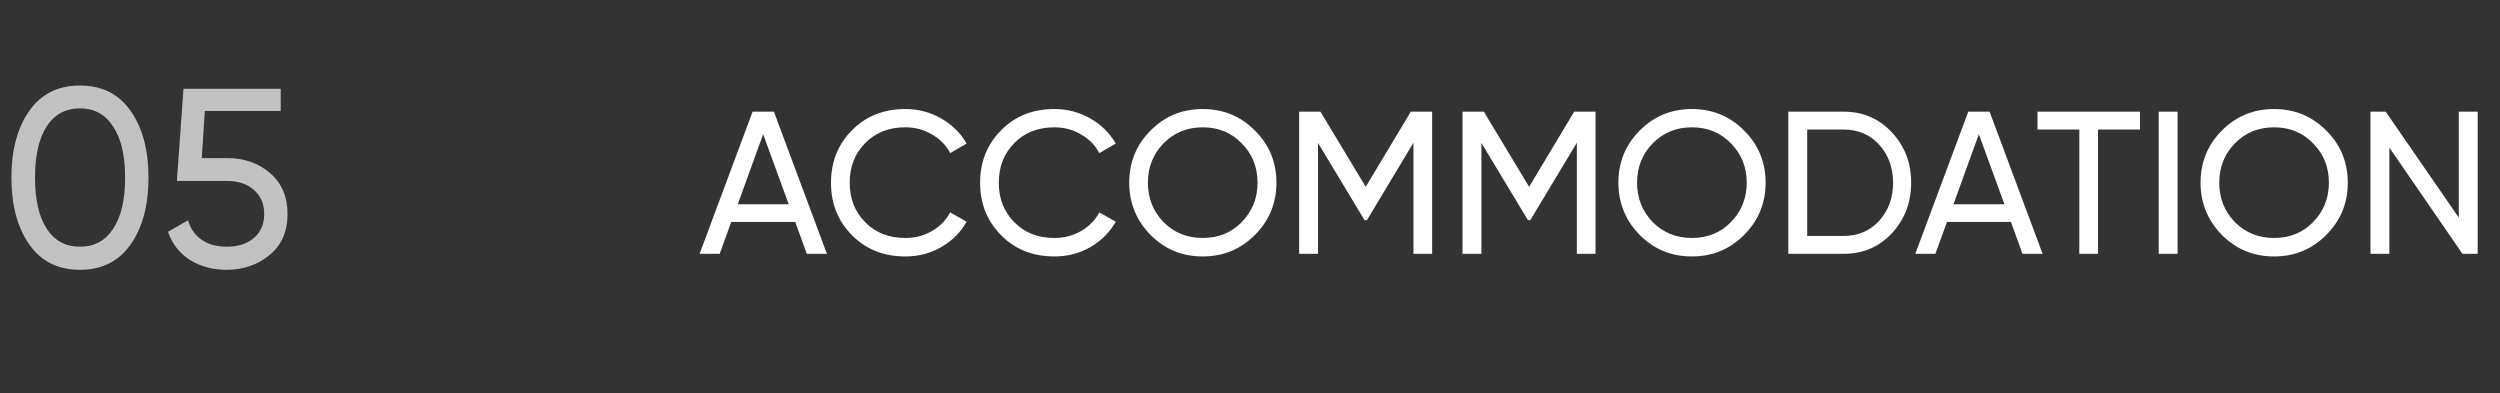 <?xml version="1.0" encoding="UTF-8"?> <svg xmlns="http://www.w3.org/2000/svg" width="197" height="31" viewBox="0 0 197 31" fill="none"><rect x="0" y="0" width="197" height="31" fill="#333333" stroke="none"/> <path opacity="0.7" d="M10.28 19.28C9.347 20.6 8.02 21.26 6.3 21.26C4.58 21.26 3.253 20.6 2.32 19.28C1.373 17.947 0.9 16.187 0.9 14C0.9 11.813 1.373 10.053 2.32 8.72C3.253 7.4 4.58 6.74 6.3 6.74C8.02 6.74 9.347 7.4 10.28 8.72C11.227 10.053 11.7 11.813 11.7 14C11.7 16.187 11.227 17.947 10.28 19.28ZM2.76 14C2.76 15.733 3.067 17.073 3.68 18.02C4.293 18.967 5.167 19.44 6.3 19.44C7.433 19.44 8.307 18.967 8.92 18.02C9.547 17.073 9.86 15.733 9.86 14C9.86 12.267 9.547 10.927 8.92 9.98C8.307 9.02 7.433 8.54 6.3 8.54C5.167 8.54 4.293 9.013 3.68 9.96C3.067 10.907 2.76 12.253 2.76 14ZM15.899 12.46H17.939C19.259 12.46 20.372 12.853 21.279 13.64C22.199 14.427 22.659 15.5 22.659 16.86C22.659 18.233 22.192 19.307 21.259 20.08C20.312 20.867 19.179 21.26 17.859 21.26C16.766 21.26 15.799 21 14.959 20.48C14.132 19.947 13.559 19.207 13.239 18.26L14.819 17.36C15.006 18.027 15.366 18.54 15.899 18.9C16.432 19.26 17.086 19.44 17.859 19.44C18.752 19.44 19.466 19.213 19.999 18.76C20.546 18.293 20.819 17.66 20.819 16.86C20.819 16.06 20.546 15.427 19.999 14.96C19.466 14.493 18.766 14.26 17.899 14.26H13.939L14.459 7H22.119V8.74H16.139L15.899 12.46Z" fill="white"></path> <path d="M65.16 20H63.576L62.664 17.488H57.624L56.712 20H55.128L59.304 8.8H60.984L65.16 20ZM60.136 10.576L58.136 16.096H62.152L60.136 10.576ZM71.339 20.208C69.632 20.208 68.23 19.648 67.131 18.528C66.032 17.419 65.483 16.043 65.483 14.4C65.483 12.757 66.032 11.381 67.131 10.272C68.23 9.152 69.632 8.592 71.339 8.592C72.352 8.592 73.291 8.837 74.155 9.328C75.019 9.819 75.691 10.48 76.171 11.312L74.875 12.064C74.555 11.445 74.075 10.955 73.435 10.592C72.806 10.219 72.107 10.032 71.339 10.032C70.038 10.032 68.982 10.448 68.171 11.28C67.36 12.101 66.955 13.141 66.955 14.4C66.955 15.648 67.36 16.683 68.171 17.504C68.982 18.336 70.038 18.752 71.339 18.752C72.107 18.752 72.806 18.571 73.435 18.208C74.075 17.835 74.555 17.344 74.875 16.736L76.171 17.472C75.702 18.304 75.035 18.971 74.171 19.472C73.318 19.963 72.374 20.208 71.339 20.208ZM83.089 20.208C81.382 20.208 79.98 19.648 78.881 18.528C77.782 17.419 77.233 16.043 77.233 14.4C77.233 12.757 77.782 11.381 78.881 10.272C79.98 9.152 81.382 8.592 83.089 8.592C84.102 8.592 85.041 8.837 85.905 9.328C86.769 9.819 87.441 10.48 87.921 11.312L86.625 12.064C86.305 11.445 85.825 10.955 85.185 10.592C84.556 10.219 83.857 10.032 83.089 10.032C81.788 10.032 80.732 10.448 79.921 11.28C79.11 12.101 78.705 13.141 78.705 14.4C78.705 15.648 79.11 16.683 79.921 17.504C80.732 18.336 81.788 18.752 83.089 18.752C83.857 18.752 84.556 18.571 85.185 18.208C85.825 17.835 86.305 17.344 86.625 16.736L87.921 17.472C87.452 18.304 86.785 18.971 85.921 19.472C85.068 19.963 84.124 20.208 83.089 20.208ZM88.983 14.4C88.983 12.779 89.543 11.408 90.663 10.288C91.783 9.157 93.154 8.592 94.775 8.592C96.396 8.592 97.767 9.157 98.887 10.288C100.018 11.408 100.583 12.779 100.583 14.4C100.583 16.011 100.018 17.381 98.887 18.512C97.767 19.643 96.396 20.208 94.775 20.208C93.154 20.208 91.783 19.643 90.663 18.512C89.543 17.371 88.983 16 88.983 14.4ZM99.095 14.4C99.095 13.163 98.679 12.128 97.847 11.296C97.036 10.453 96.012 10.032 94.775 10.032C93.548 10.032 92.519 10.453 91.687 11.296C90.866 12.139 90.455 13.173 90.455 14.4C90.455 15.616 90.866 16.651 91.687 17.504C92.519 18.336 93.548 18.752 94.775 18.752C96.012 18.752 97.036 18.336 97.847 17.504C98.679 16.651 99.095 15.616 99.095 14.4ZM111.172 8.8H112.852V20H111.38V11.248L107.716 17.344H107.524L103.86 11.264V20H102.372V8.8H104.052L107.62 14.72L111.172 8.8ZM124.047 8.8H125.727V20H124.255V11.248L120.591 17.344H120.399L116.735 11.264V20H115.247V8.8H116.927L120.495 14.72L124.047 8.8ZM127.53 14.4C127.53 12.779 128.09 11.408 129.21 10.288C130.33 9.157 131.701 8.592 133.322 8.592C134.943 8.592 136.314 9.157 137.434 10.288C138.565 11.408 139.13 12.779 139.13 14.4C139.13 16.011 138.565 17.381 137.434 18.512C136.314 19.643 134.943 20.208 133.322 20.208C131.701 20.208 130.33 19.643 129.21 18.512C128.09 17.371 127.53 16 127.53 14.4ZM137.642 14.4C137.642 13.163 137.226 12.128 136.394 11.296C135.583 10.453 134.559 10.032 133.322 10.032C132.095 10.032 131.066 10.453 130.234 11.296C129.413 12.139 129.002 13.173 129.002 14.4C129.002 15.616 129.413 16.651 130.234 17.504C131.066 18.336 132.095 18.752 133.322 18.752C134.559 18.752 135.583 18.336 136.394 17.504C137.226 16.651 137.642 15.616 137.642 14.4ZM140.919 8.8H145.287C146.801 8.8 148.065 9.344 149.079 10.432C150.092 11.509 150.599 12.832 150.599 14.4C150.599 15.957 150.092 17.285 149.079 18.384C148.065 19.461 146.801 20 145.287 20H140.919V8.8ZM142.407 18.592H145.287C146.428 18.592 147.361 18.192 148.087 17.392C148.812 16.581 149.175 15.584 149.175 14.4C149.175 13.216 148.812 12.219 148.087 11.408C147.361 10.608 146.428 10.208 145.287 10.208H142.407V18.592ZM160.957 20H159.373L158.461 17.488H153.421L152.509 20H150.925L155.101 8.8H156.781L160.957 20ZM155.933 10.576L153.933 16.096H157.949L155.933 10.576ZM160.554 8.8H168.634V10.208H165.322V20H163.85V10.208H160.554V8.8ZM170.106 20V8.8H171.594V20H170.106ZM173.405 14.4C173.405 12.779 173.965 11.408 175.085 10.288C176.205 9.157 177.576 8.592 179.197 8.592C180.818 8.592 182.189 9.157 183.309 10.288C184.44 11.408 185.005 12.779 185.005 14.4C185.005 16.011 184.44 17.381 183.309 18.512C182.189 19.643 180.818 20.208 179.197 20.208C177.576 20.208 176.205 19.643 175.085 18.512C173.965 17.371 173.405 16 173.405 14.4ZM183.517 14.4C183.517 13.163 183.101 12.128 182.269 11.296C181.458 10.453 180.434 10.032 179.197 10.032C177.97 10.032 176.941 10.453 176.109 11.296C175.288 12.139 174.877 13.173 174.877 14.4C174.877 15.616 175.288 16.651 176.109 17.504C176.941 18.336 177.97 18.752 179.197 18.752C180.434 18.752 181.458 18.336 182.269 17.504C183.101 16.651 183.517 15.616 183.517 14.4ZM193.754 17.152V8.8H195.242V20H194.042L188.282 11.632V20H186.794V8.8H187.994L193.754 17.152Z" fill="white"></path> </svg> 